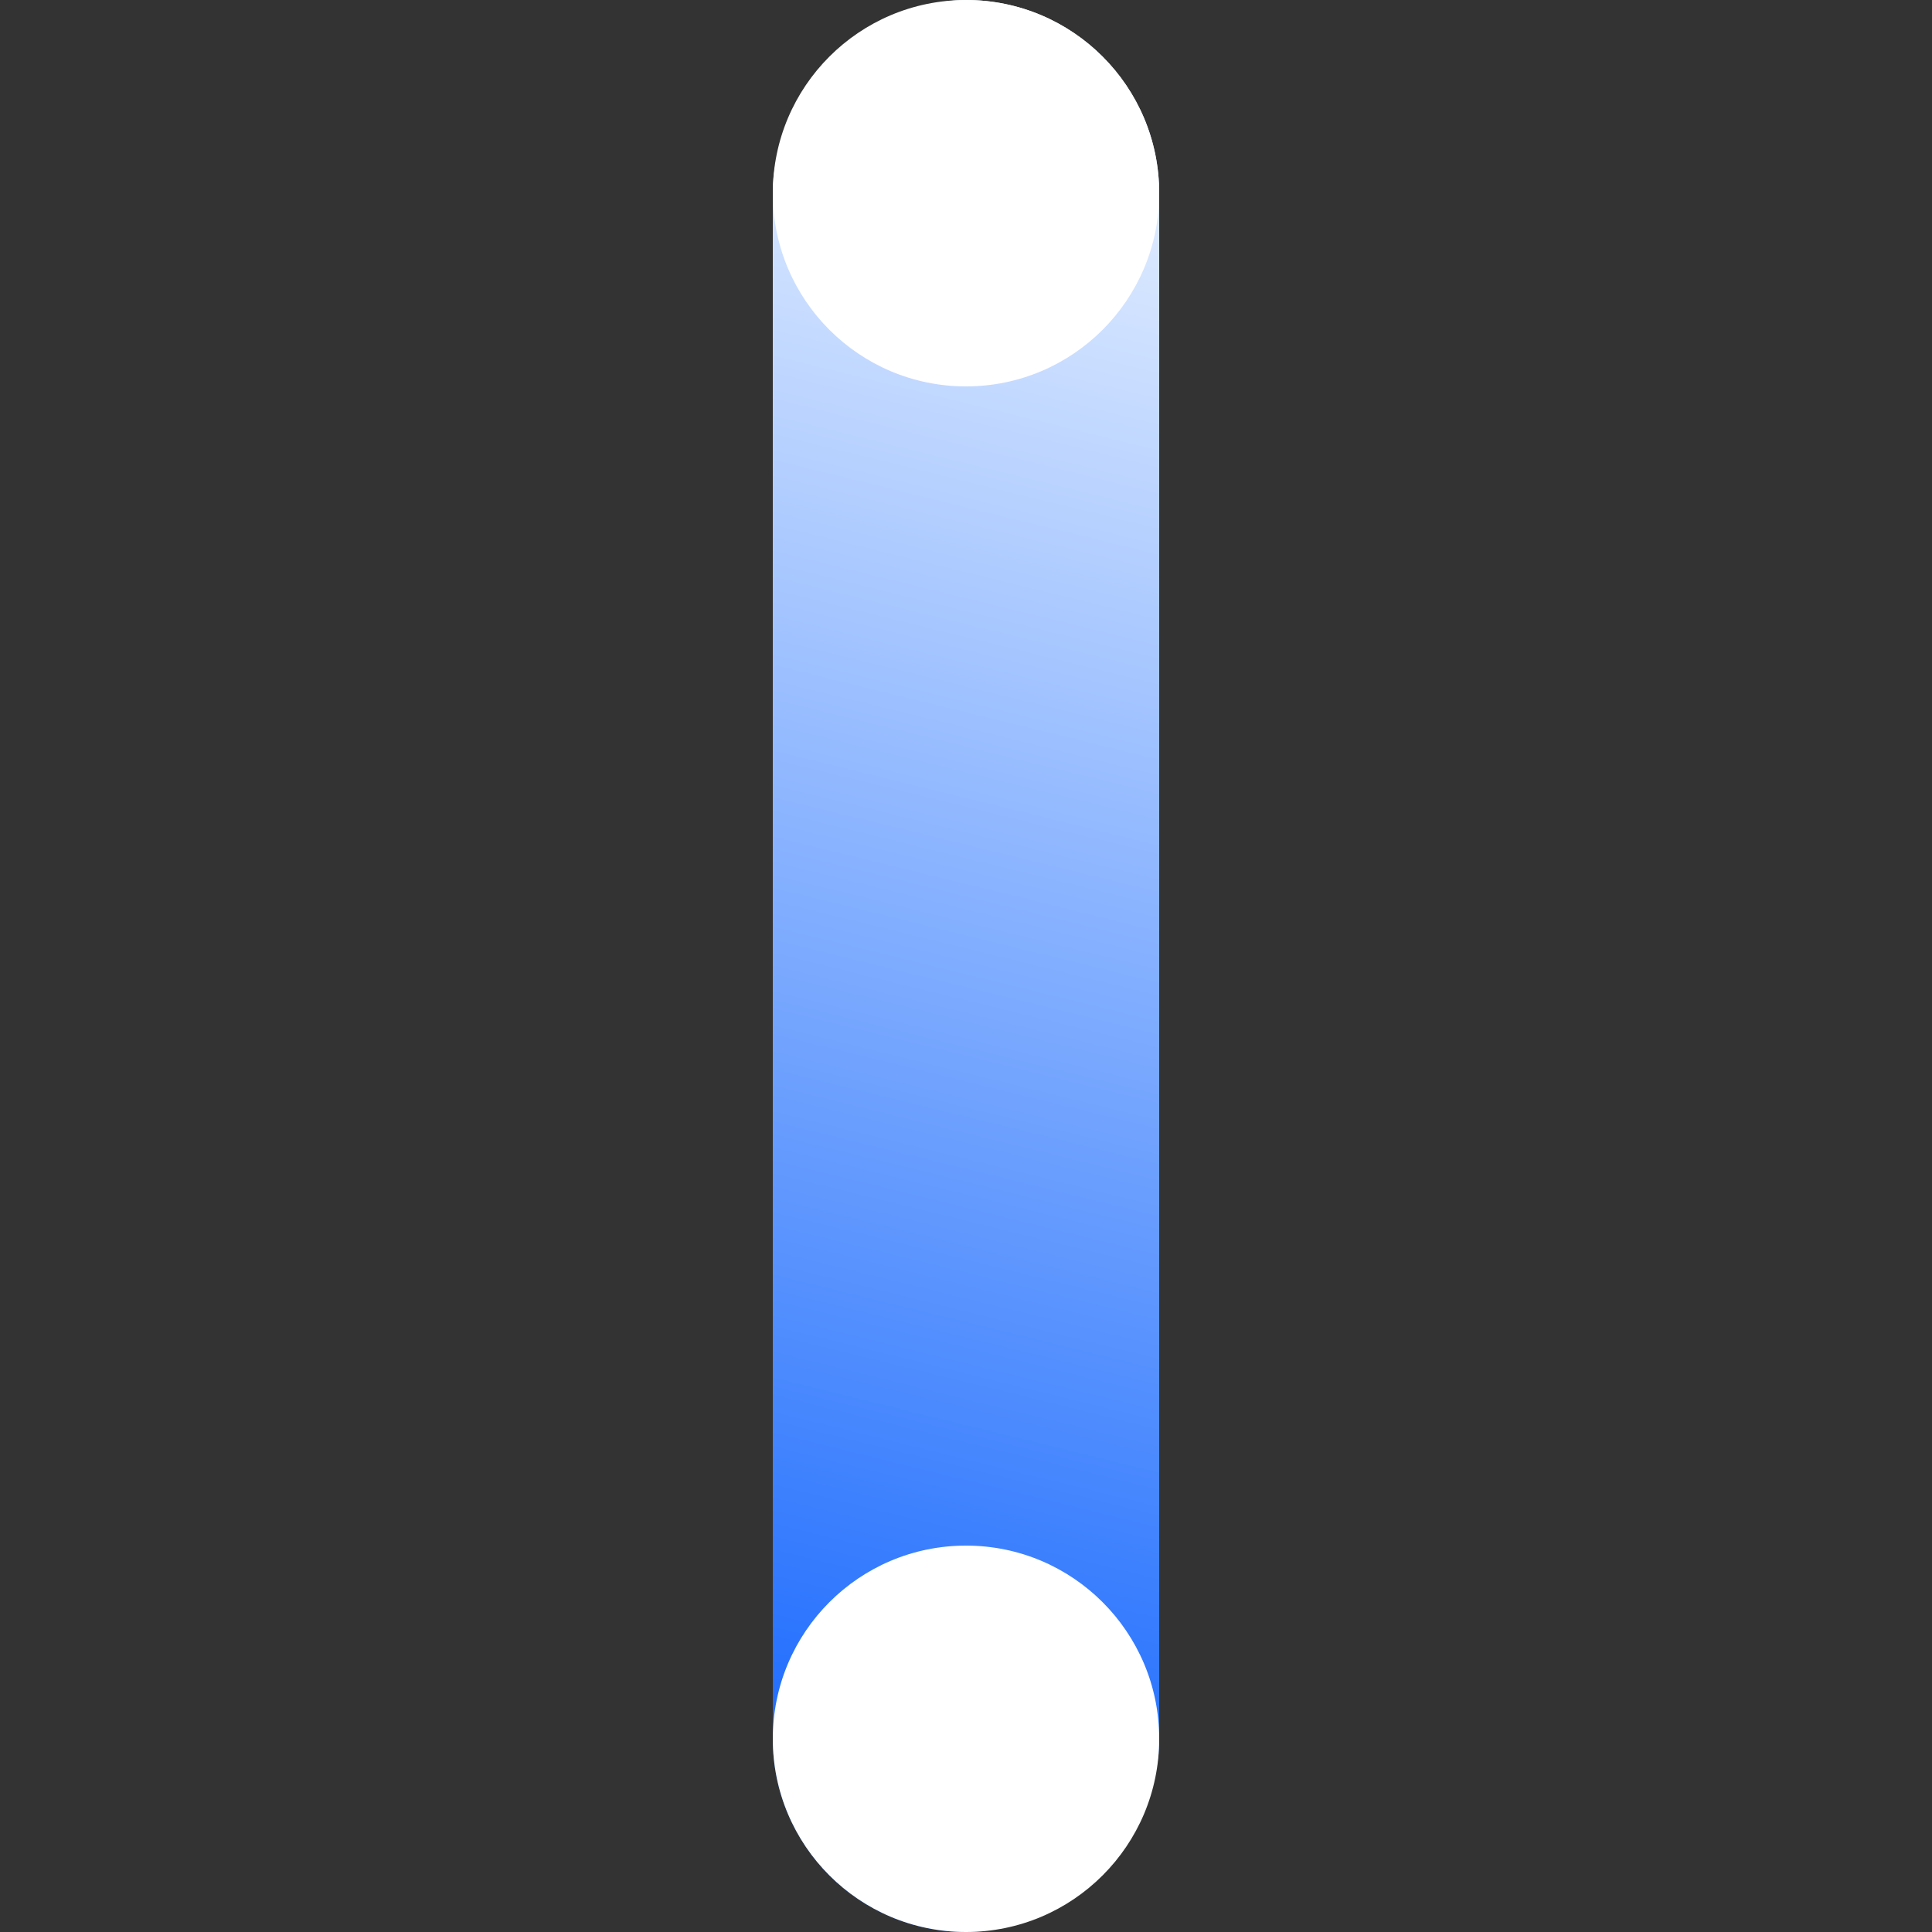 <svg width="100" height="100" viewBox="0 0 100 100" fill="none" xmlns="http://www.w3.org/2000/svg">
<rect x="0" y="0" width="100" height="100" fill="#333333" stroke="none"/>
<g clip-path="url(#clip0_7994_157819)">
<rect x="60" width="100" height="20" rx="10" transform="rotate(90 60 0)" fill="url(#paint0_linear_7994_157819)"/>
<circle cx="50" cy="10" r="10" fill="white"/>
<circle cx="50" cy="90" r="10" fill="white"/>
</g>
<defs>
<linearGradient id="paint0_linear_7994_157819" x1="160" y1="9" x2="65.707" y2="-14.198" gradientUnits="userSpaceOnUse">
<stop stop-color="#0F62FE"/>
<stop offset="1" stop-color="#F0F7FF"/>
</linearGradient>
<clipPath id="clip0_7994_157819">
<rect width="100" height="100" fill="white"/>
</clipPath>
</defs>
</svg>
